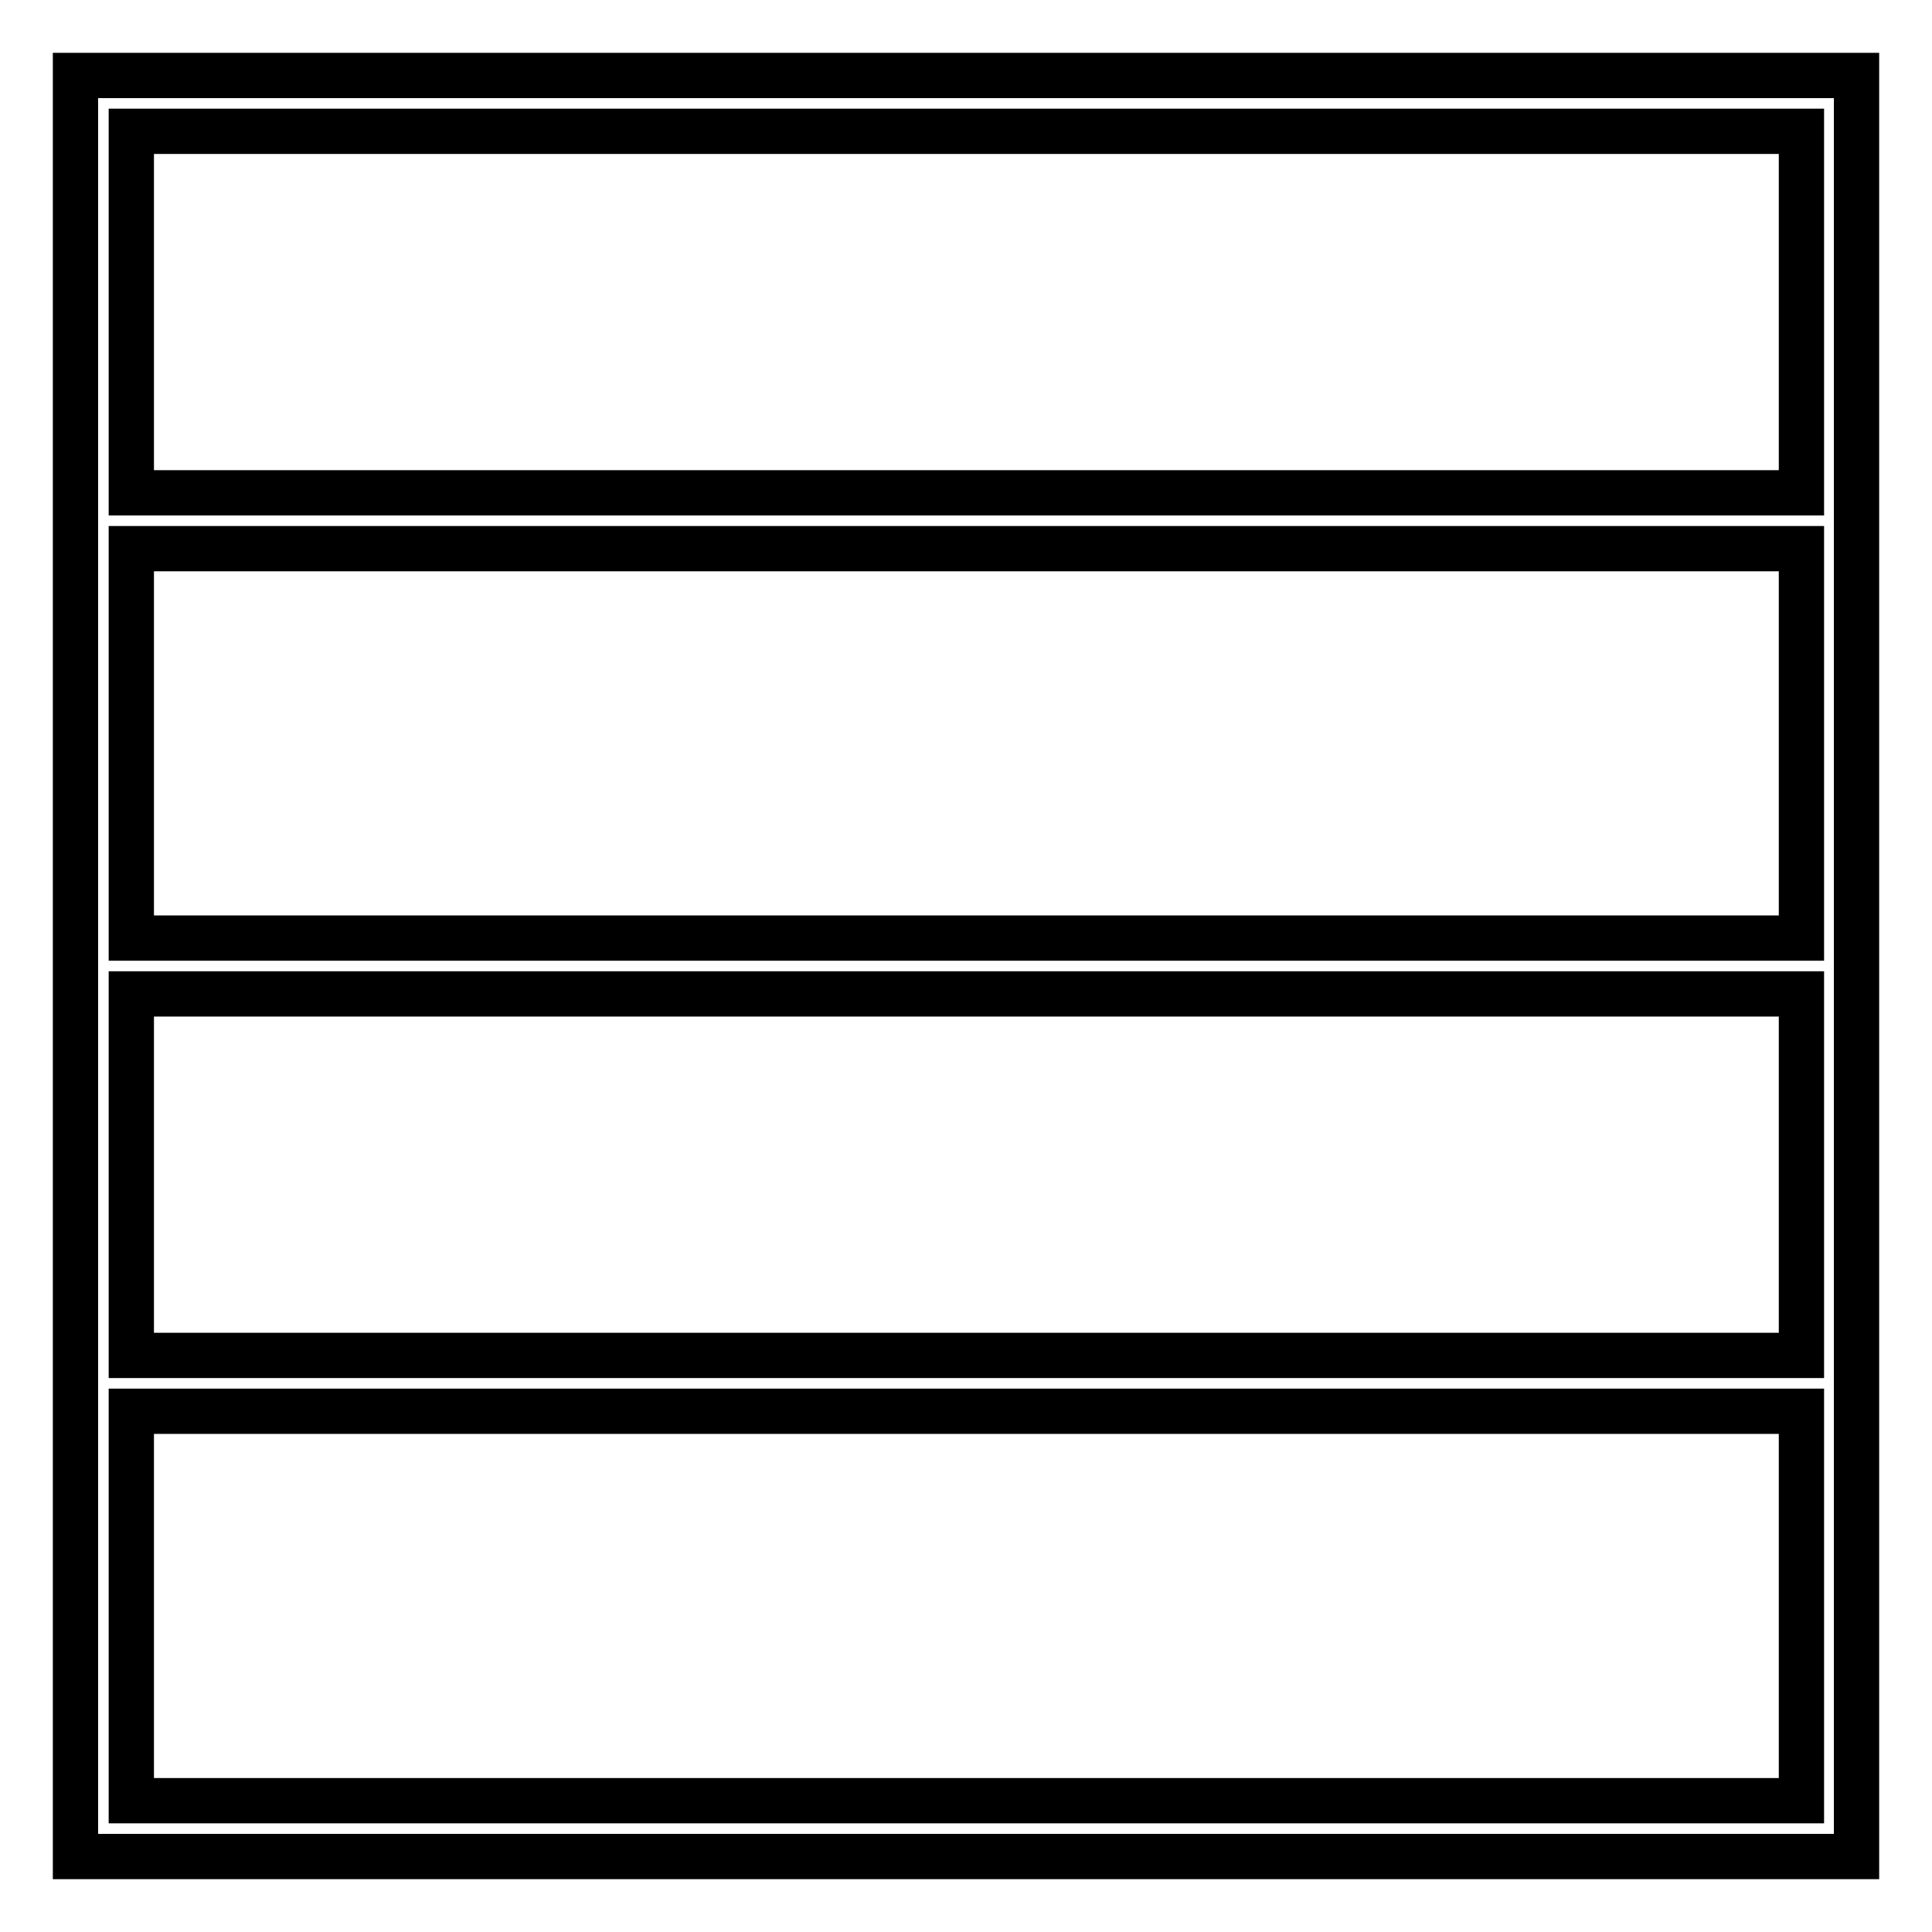 <?xml version="1.0" encoding="utf-8"?>
<!-- Svg Vector Icons : http://www.onlinewebfonts.com/icon -->
<!DOCTYPE svg PUBLIC "-//W3C//DTD SVG 1.1//EN" "http://www.w3.org/Graphics/SVG/1.1/DTD/svg11.dtd">
<svg version="1.1" xmlns="http://www.w3.org/2000/svg" xmlns:xlink="http://www.w3.org/1999/xlink" x="0px" y="0px" viewBox="0 0 256 256" enable-background="new 0 0 256 256" xml:space="preserve">
<g> <g> <path stroke-width="6" fill-opacity="0" stroke="#000000"  d="M10,65.3v7.4v51.6v7.4v47.9v7.4v59h236v-59v-7.4v-47.9v-7.4V72.7v-7.4V10H10V65.3z M238.6,238.6H17.4V187  h221.3V238.6z M238.6,179.6H17.4v-47.9h221.3V179.6z M238.6,124.3H17.4V72.7h221.3V124.3z M17.4,17.4h221.3v47.9H17.4V17.4z"/> </g></g>
</svg>